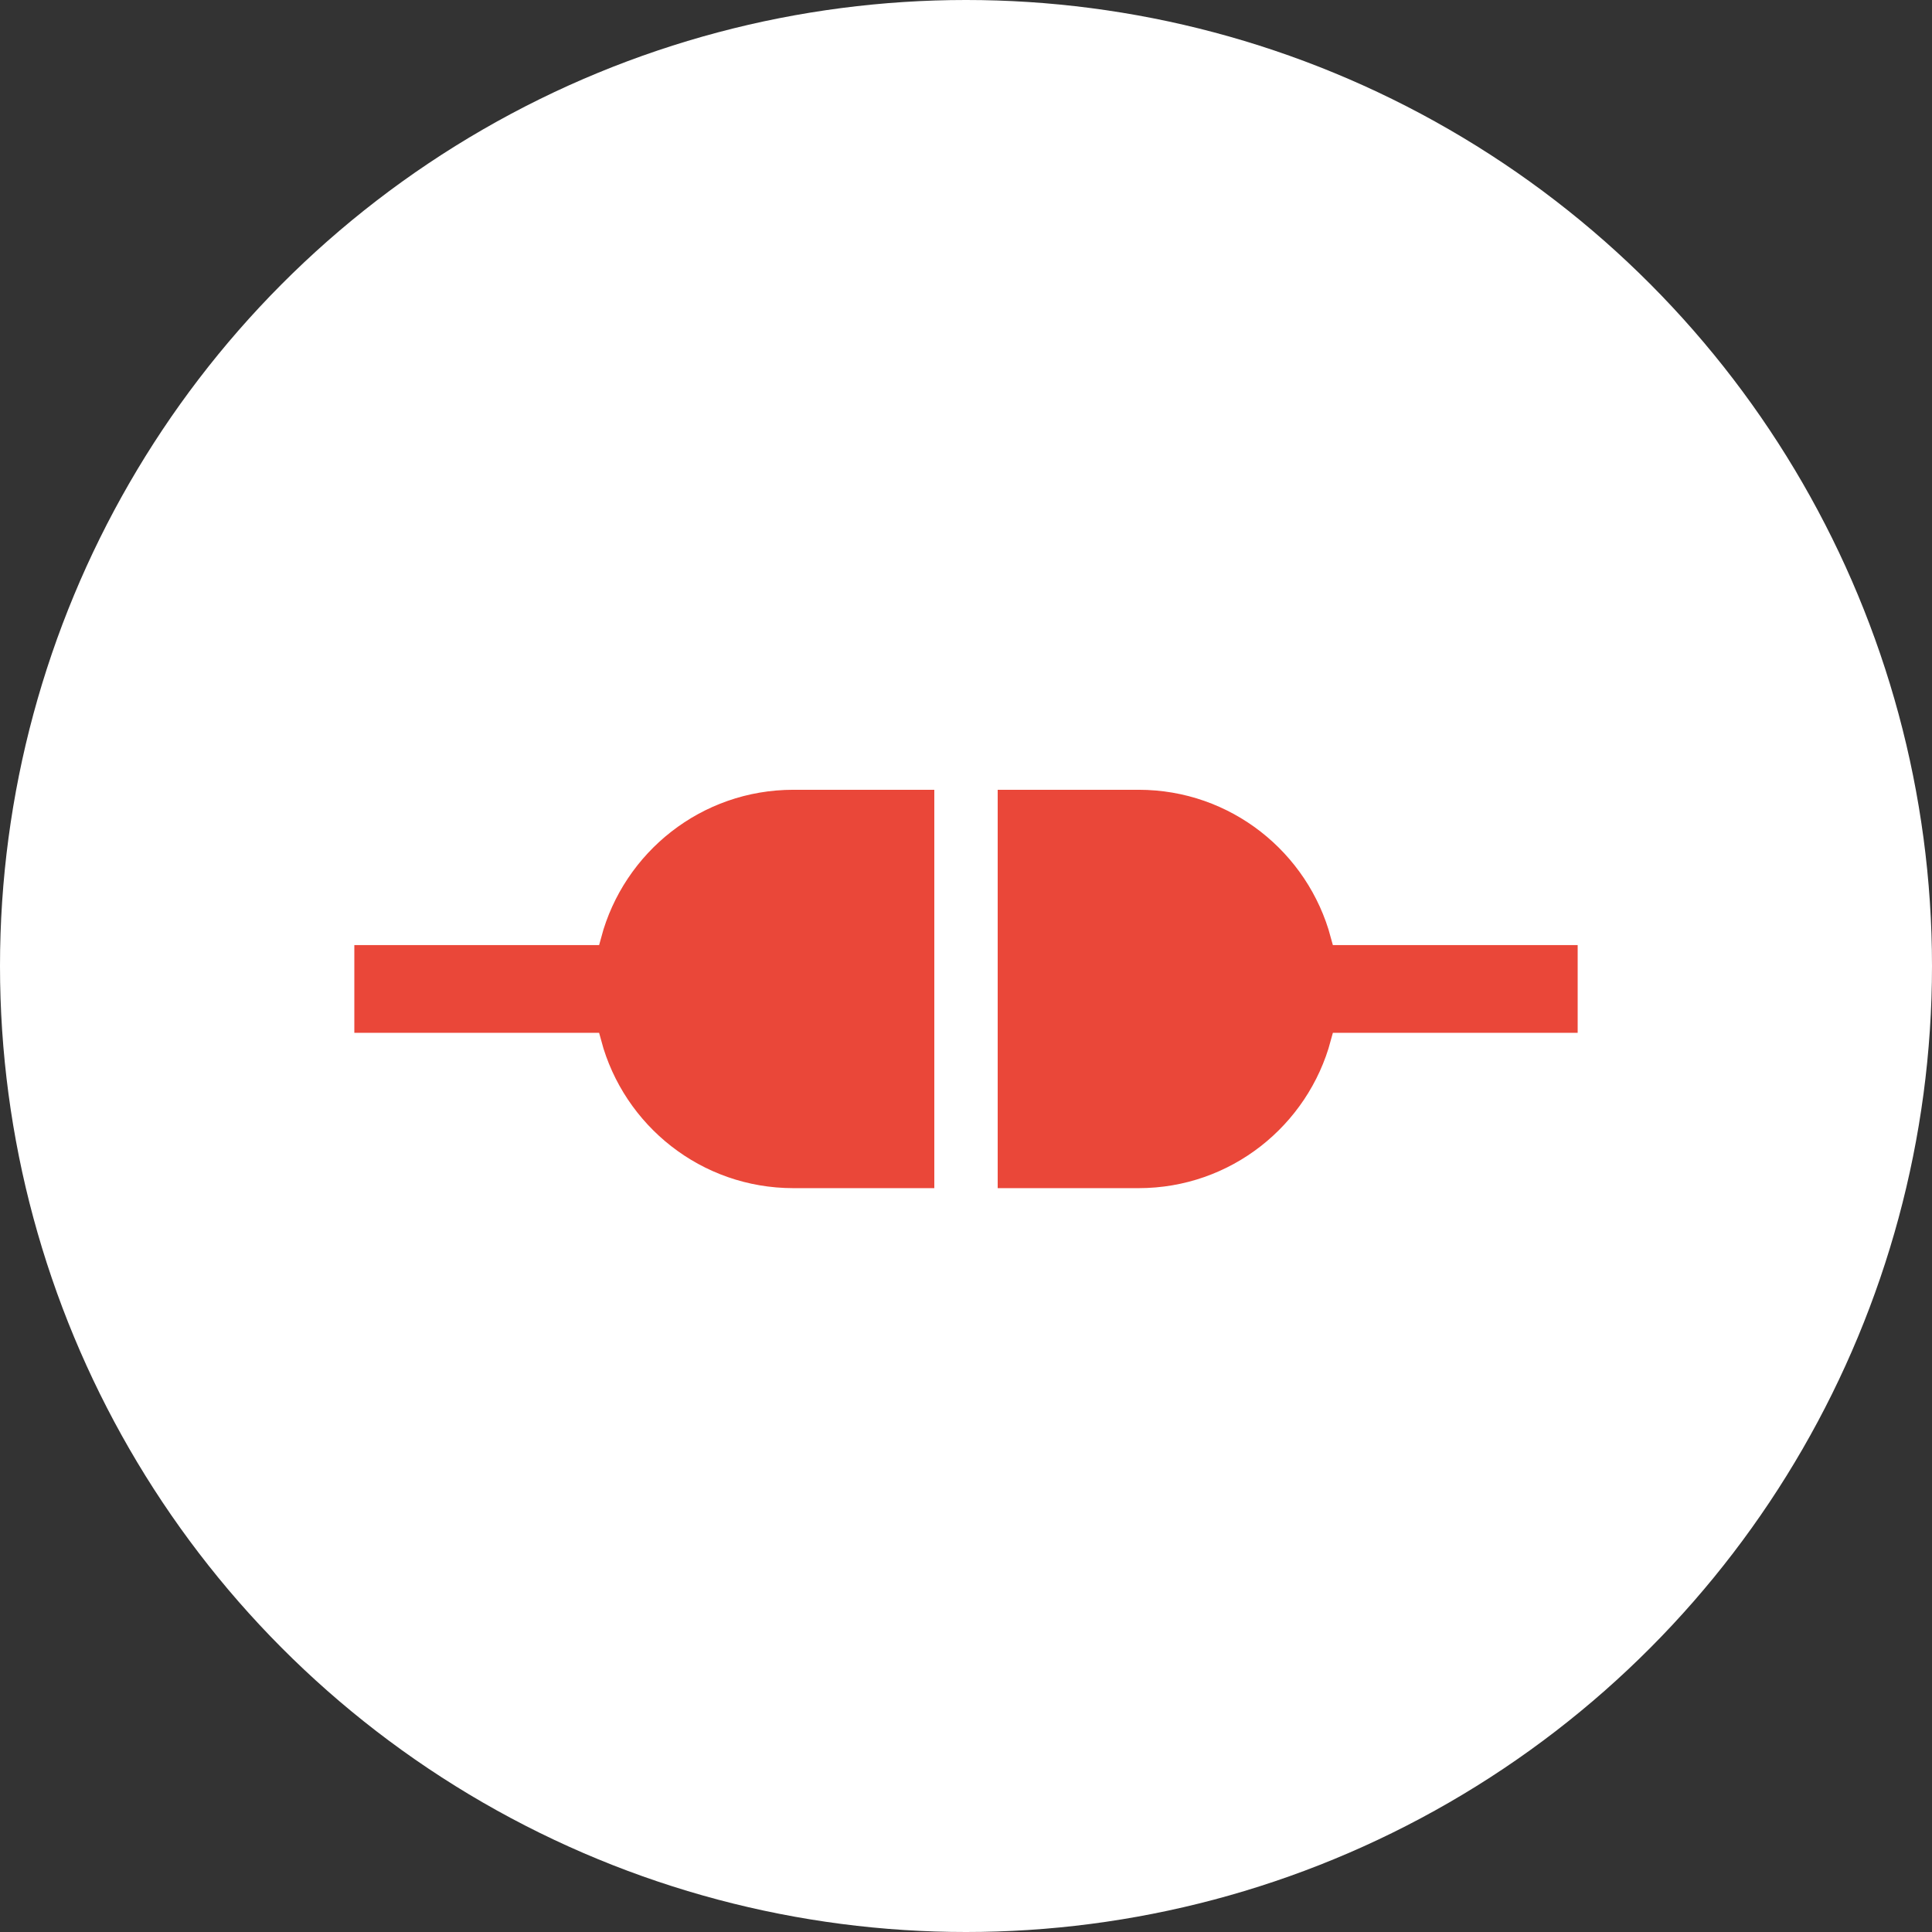 <svg width="184" height="184" viewBox="0 0 184 184" fill="none" xmlns="http://www.w3.org/2000/svg">
<rect x="0" y="0" width="184" height="184" fill="#333333" stroke="none"/>
<circle cx="92" cy="92" r="92" fill="white"/>
<path d="M56.291 89.01H32.746V99.366H56.291C58.575 107.88 66.323 114.157 75.56 114.157H89.982V74.217H75.56C66.323 74.217 58.573 80.494 56.291 89.01Z" fill="#EA4739" stroke="white" stroke-width="2"/>
<path d="M151.254 89.01H127.707C125.425 80.494 117.677 74.217 108.44 74.217H94.018V114.157H108.44C117.675 114.157 125.422 107.88 127.707 99.366H151.254V89.01Z" fill="#EA4739" stroke="white" stroke-width="2"/>
</svg>
